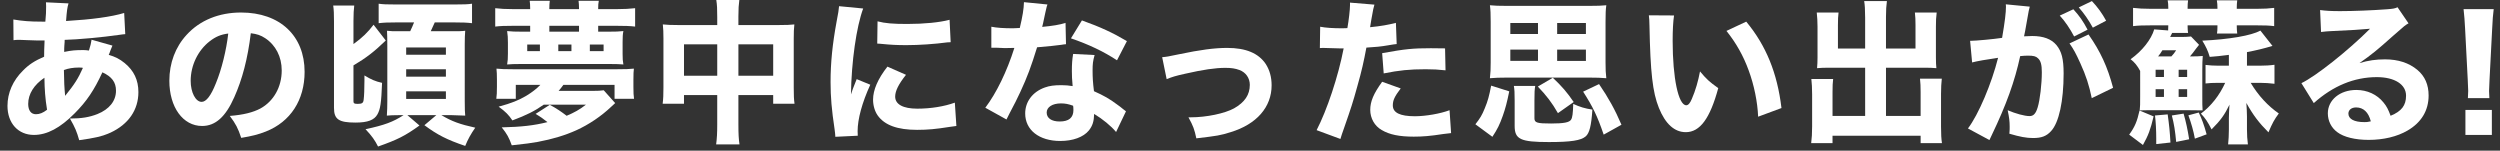<?xml version="1.0" encoding="utf-8"?>
<!-- Generator: Adobe Illustrator 16.2.1, SVG Export Plug-In . SVG Version: 6.00 Build 0)  -->
<!DOCTYPE svg PUBLIC "-//W3C//DTD SVG 1.1//EN" "http://www.w3.org/Graphics/SVG/1.1/DTD/svg11.dtd">
<svg version="1.1" id="レイヤー_1" xmlns="http://www.w3.org/2000/svg" xmlns:xlink="http://www.w3.org/1999/xlink" x="0px"
	 y="0px" width="614px" height="37px" viewBox="0 0 614 37" enable-background="new 0 0 614 37" xml:space="preserve">
<rect x="0" y="0" width="614" height="37" fill="#333333" stroke="none"/>
<g>
	<path fill="#FFFFFF" d="M3.28,4.783c2.24,0.38,4.024,0.531,7.023,0.531c0.076,0,0.114,0,0.835,0
		c0.038-0.569,0.038-0.569,0.152-1.974c0.038-0.646,0.038-0.722,0.038-1.785c0-0.569,0-0.607-0.038-0.987l5.542,0.266
		c-0.304,0.987-0.417,1.784-0.607,4.328c6.34-0.38,11.124-1.025,14.274-1.975l0.266,5.201c-0.569,0.038-0.759,0.076-1.594,0.19
		c-3.948,0.569-10.022,1.139-13.288,1.215c0,0.494,0,0.494-0.076,1.405c-0.038,0.456-0.038,0.835-0.038,1.557
		c1.822-0.38,2.771-0.456,4.746-0.456c0.38,0,0.721,0.038,1.329,0.114c0.38-1.215,0.532-1.822,0.646-2.658l5.125,1.443
		c-0.114,0.266-0.114,0.266-0.494,1.215c-0.266,0.759-0.266,0.759-0.417,1.063c1.557,0.456,2.658,0.987,3.911,2.012
		c2.277,1.86,3.378,4.176,3.378,7.137c0,4.366-2.43,7.896-6.833,9.947c-1.898,0.873-4.024,1.367-7.707,1.86
		c-0.607-2.126-0.987-3.075-2.278-5.315c2.885,0,4.821-0.342,6.758-1.101c2.923-1.177,4.556-3.227,4.556-5.732
		c0-2.088-1.025-3.455-3.341-4.518c-2.012,4.366-3.873,7.138-6.796,10.061c-3.568,3.606-6.795,5.315-10.022,5.315
		c-3.872,0-6.492-2.885-6.492-7.137c0-3.189,1.329-6.226,3.796-8.656c1.48-1.519,2.923-2.43,5.201-3.417
		c0-1.063,0.038-2.392,0.114-3.986c-0.304,0-0.304,0-1.063,0c-0.721,0-0.987,0-3.037-0.076C6.355,9.833,5.748,9.833,5.026,9.794
		c-0.38,0-0.607,0-0.684,0c-0.228,0-0.531,0-1.025,0.076L3.28,4.783z M6.925,25.512c0,1.594,0.683,2.543,1.898,2.543
		c0.911,0,1.747-0.342,2.733-1.101c-0.456-2.771-0.607-5.011-0.646-7.858C8.367,20.804,6.925,23.082,6.925,25.512z M15.998,23.537
		c2.315-2.847,3.227-4.29,4.366-6.871c-0.379-0.076-0.379-0.076-1.063-0.076c-1.253,0-2.506,0.19-3.606,0.607
		C15.732,20.083,15.808,21.563,15.998,23.537z"/>
	<path fill="#FFFFFF" d="M57.536,23.879C55.41,28.7,52.905,30.94,49.64,30.94c-4.708,0-8.048-4.594-8.048-11.124
		c0-4.328,1.481-8.276,4.252-11.275c3.265-3.568,7.935-5.467,13.363-5.467c9.529,0,15.603,5.695,15.603,14.578
		c0,6.91-3.455,12.262-9.529,14.654c-1.822,0.721-3.341,1.101-6.036,1.556c-0.797-2.392-1.329-3.417-2.809-5.391
		c3.378-0.266,5.732-0.873,7.517-1.822c3.265-1.784,5.239-5.315,5.239-9.339c0-3.379-1.481-6.227-4.062-7.935
		c-1.101-0.722-2.012-1.025-3.53-1.215C60.839,14.426,59.51,19.475,57.536,23.879z M51.5,10.136
		c-2.885,2.24-4.669,5.922-4.669,9.719c0,2.847,1.215,5.163,2.695,5.163c1.101,0,2.278-1.481,3.493-4.556
		c1.405-3.379,2.582-8.163,3.037-12.225C54.233,8.466,52.98,8.997,51.5,10.136z"/>
	<path fill="#FFFFFF" d="M86.812,24.904c0,0.493,0.228,0.607,1.063,0.607c1.062,0,1.366-0.228,1.442-1.063
		c0.114-0.797,0.19-2.657,0.19-4.631c0-0.607,0-0.683,0-1.291c1.632,0.987,2.62,1.442,4.328,1.822
		c-0.189,4.973-0.417,6.454-1.139,7.744c-0.797,1.405-2.392,2.012-5.391,2.012c-4.1,0-5.277-0.797-5.277-3.606V5.201
		c0-1.708-0.038-2.771-0.19-3.834h5.163c-0.114,0.949-0.19,2.05-0.19,3.759v5.694c2.126-1.519,3.569-2.923,4.936-4.745l2.999,3.872
		c-2.809,2.733-4.897,4.328-7.935,6.112V24.904z M103.022,30.826c-3.531,2.544-5.429,3.493-10.174,5.163
		c-0.759-1.519-1.519-2.619-3.075-4.252c4.708-1.025,6.757-1.784,9.339-3.455h-1.215c-1.177,0-2.202,0.038-2.886,0.114
		c0.076-1.062,0.114-2.315,0.114-3.606V11.161c0-1.822-0.038-2.657-0.076-3.606c1.063,0.114,1.139,0.114,3.379,0.114h2.316
		c0.417-0.911,0.645-1.367,0.949-2.164h-4.366c-1.936,0-3.075,0.038-4.328,0.19V0.911c1.025,0.151,1.936,0.189,4.29,0.189h14.274
		c2.354,0,3.417-0.038,4.366-0.189v4.783c-1.291-0.152-2.354-0.19-4.366-0.19h-4.784c-0.342,0.759-0.646,1.443-0.987,2.164h4.631
		c2.392,0,2.961,0,3.834-0.114c-0.076,0.949-0.114,1.822-0.114,3.379V24.79c0,2.088,0.038,2.848,0.114,3.606
		c-1.177-0.038-2.733-0.114-3.265-0.114h-2.582c2.544,1.519,4.518,2.24,8.314,3.075c-1.063,1.519-1.785,2.809-2.468,4.48
		c-4.48-1.519-6.796-2.696-10.022-5.087l2.923-2.468h-7.099L103.022,30.826z M99.757,13.439h9.757v-1.784h-9.757V13.439z
		 M99.757,18.83h9.757v-1.822h-9.757V18.83z M99.757,24.297h9.757v-1.86h-9.757V24.297z"/>
	<path fill="#FFFFFF" d="M149.23,7.782c1.974,0,2.885-0.038,3.872-0.152c-0.152,0.759-0.19,1.443-0.19,2.658v2.999
		c0,1.101,0.038,1.746,0.19,2.543c-0.911-0.076-1.784-0.114-3.455-0.114h-21.64c-1.746,0-2.505,0.038-3.455,0.114
		c0.152-0.873,0.19-1.48,0.19-2.657v-2.696c0-1.139-0.038-1.86-0.19-2.847c1.025,0.114,1.936,0.152,3.91,0.152h1.747V6.34h-4.252
		c-2.05,0-3.075,0.038-4.328,0.189V2.012c1.253,0.152,2.543,0.228,4.328,0.228h4.252V1.974c0-0.683-0.038-1.215-0.114-1.784h4.935
		c-0.076,0.646-0.114,1.063-0.114,1.822V2.24h7.289V2.012c0-0.683-0.038-1.215-0.114-1.822h4.974
		c-0.114,0.607-0.152,1.063-0.152,1.822V2.24h4.631c1.784,0,3.075-0.076,4.442-0.228v4.518c-1.253-0.151-2.468-0.189-4.442-0.189
		h-4.631v1.442H149.23z M133.551,25.701c-2.278,1.595-4.252,2.582-7.707,3.873c-0.911-1.367-1.708-2.164-3.379-3.379
		c3.227-0.873,4.897-1.557,6.833-2.695c1.367-0.835,2.505-1.708,3.417-2.658h-6.036v3.417h-4.783
		c0.114-0.797,0.151-1.595,0.151-2.923v-1.747c0-1.404-0.038-1.86-0.114-2.733c1.139,0.114,1.974,0.152,4.214,0.152h25.284
		c2.24,0,3.075-0.038,4.252-0.152c-0.076,0.76-0.114,1.177-0.114,2.733v1.747c0,1.405,0.038,2.164,0.152,2.923h-4.784v-3.417
		h-12.566c-0.379,0.532-0.683,0.911-1.177,1.48h8.276c1.329,0,2.088-0.038,2.81-0.151l2.809,3.151
		c-0.304,0.266-0.379,0.341-0.949,0.873c-2.43,2.316-5.505,4.404-8.618,5.809c-2.695,1.215-5.809,2.164-9.453,2.847
		c-1.67,0.304-2.885,0.456-6.378,0.835c-0.683-1.898-1.177-2.809-2.467-4.403c4.821-0.114,7.896-0.456,11.237-1.291
		c-0.874-0.721-1.86-1.405-2.923-2.012l3.493-2.24c1.632,0.873,2.847,1.708,4.138,2.695c1.822-0.759,3.265-1.557,4.745-2.733
		H133.551z M132.602,10.934h-3.113v1.632h3.113V10.934z M142.207,6.34h-7.289v1.442h7.289V6.34z M140.347,10.934h-3.227v1.632h3.227
		V10.934z M148.243,12.566v-1.632h-3.379v1.632H148.243z"/>
	<path fill="#FFFFFF" d="M176.152,4.214c0-2.05-0.038-2.961-0.228-4.214h5.656c-0.151,1.139-0.228,2.126-0.228,4.024V6.15h10.022
		c1.822,0,2.657-0.038,3.721-0.152c-0.114,1.063-0.152,1.86-0.152,3.493v12.035c0,1.936,0.038,2.847,0.19,3.948h-5.239v-2.126
		h-8.542v7.213c0,2.354,0.076,3.606,0.266,4.897h-5.732c0.19-1.442,0.266-2.733,0.266-4.897v-7.213h-8.162v2.126h-5.239
		c0.152-1.177,0.19-2.24,0.19-3.948V9.453c0-1.556-0.038-2.24-0.152-3.455c1.253,0.114,1.974,0.152,3.645,0.152h9.719V4.214z
		 M167.99,10.896v7.707h8.162v-7.707H167.99z M189.896,18.602v-7.707h-8.542v7.707H189.896z"/>
	<path fill="#FFFFFF" d="M211.996,2.088c-1.67,4.518-2.885,13.06-2.999,21.108c0.494-1.481,0.494-1.481,0.683-1.936l0.722-1.822
		l3.341,1.366c-2.012,4.404-3.113,8.428-3.113,11.427c0,0.38,0,0.57,0.038,1.101l-5.505,0.266c-0.038-0.683-0.076-0.987-0.189-1.86
		c-0.722-4.821-0.987-7.896-0.987-11.579c0-4.708,0.456-9.301,1.48-14.844c0.456-2.354,0.494-2.695,0.607-3.796L211.996,2.088z
		 M222.512,18.374c-1.784,2.24-2.657,3.948-2.657,5.353c0,1.898,1.936,2.961,5.429,2.961c3.303,0,6.605-0.532,9.225-1.48
		l0.379,5.732c-0.607,0.076-0.835,0.114-1.67,0.228c-3.341,0.532-5.353,0.722-7.973,0.722c-4.821,0-7.973-1.139-9.681-3.531
		c-0.722-1.025-1.139-2.468-1.139-3.873c0-2.392,1.177-5.125,3.531-8.124L222.512,18.374z M215.526,5.239
		c1.86,0.494,3.834,0.646,7.289,0.646c4.176,0,7.973-0.38,10.402-1.025l0.266,5.504c-0.342,0-0.38,0-0.797,0.038
		c-3.113,0.417-6.91,0.683-10.061,0.683c-2.392,0-3.758-0.076-6.112-0.304c-0.19-0.038-0.494-0.038-1.063-0.076L215.526,5.239z"/>
	<path fill="#FFFFFF" d="M257.254,1.101c-0.152,0.38-0.152,0.38-0.531,2.05c-0.076,0.341-0.266,1.177-0.532,2.505
		c-0.152,0.569-0.152,0.569-0.228,0.949c2.468-0.228,4.366-0.531,5.732-0.987l0.114,5.239c-0.417,0.038-0.569,0.038-1.177,0.152
		c-1.329,0.19-2.885,0.342-5.922,0.607c-1.48,4.784-2.392,7.251-4.138,11.009c-0.873,1.86-1.215,2.544-2.657,5.277
		c-0.494,0.949-0.494,0.949-0.721,1.442l-5.201-2.885c2.733-3.606,5.315-8.921,7.137-14.692c-1.139,0-1.139,0-2.05,0.038
		c-0.189,0-0.379,0-0.456,0c-0.417,0-0.417,0-1.708-0.076c-0.151,0-0.304,0-1.442,0V6.567c1.367,0.266,3.037,0.38,5.315,0.38
		c0.228,0,0.949-0.038,1.67-0.076c0.684-2.847,0.987-4.708,1.025-6.34L257.254,1.101z M274.11,32.421
		c-1.177-1.442-3.303-3.189-5.391-4.442c-0.038,1.785-0.38,2.923-1.291,4.062c-1.329,1.633-3.91,2.582-7.023,2.582
		c-5.201,0-8.618-2.696-8.618-6.758c0-2.885,1.822-5.315,4.822-6.378c1.139-0.417,2.315-0.569,4.062-0.569
		c1.101,0,1.746,0.076,2.771,0.228c-0.151-1.519-0.189-2.582-0.189-3.683c0-1.708,0.076-2.809,0.304-4.214l5.277,0.266
		c-0.417,1.519-0.494,2.202-0.494,3.759c0,1.708,0.076,3.037,0.342,5.125c2.392,1.063,3.872,1.898,5.732,3.303
		c0.494,0.342,0.835,0.607,1.48,1.139c0.342,0.266,0.342,0.266,0.646,0.494L274.11,32.421z M260.558,25.397
		c-2.088,0-3.493,0.911-3.493,2.24c0,1.366,1.177,2.202,3.189,2.202c2.277,0,3.378-0.949,3.378-2.809
		c0-0.342-0.038-1.063-0.076-1.063C262.38,25.549,261.62,25.397,260.558,25.397z M274.338,14.806
		c-3.455-2.24-6.91-3.872-11.313-5.391l2.696-4.404c4.556,1.633,7.593,3.037,11.047,5.087L274.338,14.806z"/>
	<path fill="#FFFFFF" d="M285.429,14.046c1.215-0.114,1.215-0.114,4.138-0.721c5.277-1.101,8.731-1.557,11.845-1.557
		c4.556,0,7.668,1.291,9.453,3.948c0.949,1.48,1.443,3.189,1.443,5.239c0,5.353-3.683,9.566-10.061,11.503
		c-2.506,0.797-3.303,0.911-8.428,1.519c-0.456-2.164-0.76-3.037-1.937-5.163c0.266,0,0.456,0,0.569,0
		c3.873,0,8.353-0.949,10.63-2.202c2.62-1.48,3.873-3.341,3.873-5.771c0-1.67-0.987-3.075-2.543-3.645
		c-1.025-0.379-1.974-0.531-3.455-0.531c-2.505,0-5.542,0.456-9.87,1.442c-2.43,0.532-3.227,0.797-4.556,1.329L285.429,14.046z"/>
	<path fill="#FFFFFF" d="M324.234,6.567c1.405,0.266,3.151,0.38,5.429,0.38c0.266,0,0.304,0,1.252-0.038
		c0.342-1.898,0.646-4.556,0.646-5.619c0-0.114,0-0.342,0-0.646l5.999,0.494c-0.266,0.911-0.266,0.911-0.76,3.683
		c-0.151,1.025-0.189,1.101-0.304,1.86c2.696-0.266,4.366-0.57,6.34-1.063l0.19,5.201c-0.722,0.076-0.722,0.076-2.088,0.304
		c-1.67,0.304-3.341,0.456-5.353,0.569c-0.607,3.265-1.139,5.695-2.202,9.415c-1.139,4.138-1.557,5.391-3.303,10.402
		c-0.38,1.063-0.684,1.936-0.874,2.62l-5.846-2.164c2.543-4.897,5.315-13.173,6.644-20.083h-1.063l-4.062-0.114
		c-0.266,0-0.379,0.038-0.721,0.038L324.234,6.567z M344.013,21.715c-1.519,2.012-1.936,2.923-1.936,4.176
		c0,1.784,1.746,2.658,5.429,2.658c2.657,0,6.302-0.646,8.504-1.481l0.38,5.619c-0.684,0.076-0.987,0.114-1.937,0.228
		c-3.151,0.494-5.049,0.645-7.251,0.645c-3.493,0-5.96-0.493-7.858-1.632c-1.747-0.987-2.81-2.885-2.81-4.935
		c0-2.05,0.797-3.986,2.923-6.91L344.013,21.715z M355.022,17.273c-1.822-0.19-2.923-0.266-4.897-0.266
		c-3.986,0-6.492,0.266-10.289,1.025l-0.379-4.973c5.657-1.025,7.555-1.215,11.958-1.215c0.949,0,1.101,0,3.493,0.038
		L355.022,17.273z"/>
	<path fill="#FFFFFF" d="M362.355,30.522c1.139-1.442,1.633-2.24,2.316-3.948c0.759-1.822,1.063-2.999,1.557-5.542l4.442,1.405
		c-0.57,2.771-0.911,4.1-1.595,6.036c-0.759,2.126-1.291,3.227-2.543,5.125L362.355,30.522z M394.321,15.337
		c0,1.747,0.038,2.62,0.189,3.873c-1.177-0.114-2.543-0.152-4.138-0.152h-20.349c-1.519,0-2.961,0.038-4.1,0.152
		c0.152-1.291,0.19-2.278,0.19-3.873V5.353c0-1.898-0.038-2.923-0.19-4.062c1.177,0.114,2.164,0.152,4.1,0.152h20.349
		c1.936,0,2.961-0.038,4.138-0.152c-0.151,1.025-0.189,2.088-0.189,4.062V15.337z M370.936,5.656v2.695h6.795V5.656H370.936z
		 M370.936,12.186v2.771h6.795v-2.771H370.936z M376.858,29.042c0,1.101,0.645,1.291,4.1,1.291c3.113,0,4.479-0.266,4.897-0.949
		c0.341-0.531,0.455-1.48,0.531-3.872c1.632,0.759,2.885,1.139,4.708,1.404c-0.266,3.948-0.721,5.771-1.632,6.568
		c-1.177,1.025-3.645,1.405-9.073,1.405c-6.985,0-8.39-0.684-8.39-3.986v-6.15c0-2.088-0.038-2.619-0.19-3.645h5.239
		c-0.152,0.874-0.19,1.633-0.19,3.645V29.042z M382.628,27.789c-1.443-2.543-2.885-4.403-4.936-6.529l3.683-2.164
		c2.316,2.202,3.455,3.53,5.125,5.96L382.628,27.789z M389.5,8.352V5.656h-7.062v2.695H389.5z M389.5,14.958v-2.771h-7.062v2.771
		H389.5z M393.866,33.066c-1.595-4.67-2.696-6.872-5.049-10.554l3.91-1.86c2.316,3.378,3.948,6.34,5.505,9.984L393.866,33.066z"/>
	<path fill="#FFFFFF" d="M411.145,3.796c-0.228,1.481-0.342,3.645-0.342,6.264c0,9.074,1.405,15.793,3.341,15.793
		c0.494,0,0.949-0.531,1.367-1.556c0.911-2.088,1.557-4.366,2.012-6.758c1.557,1.86,2.316,2.582,4.479,4.1
		c-2.012,7.441-4.479,10.82-7.972,10.82c-2.771,0-5.011-2.012-6.606-5.96c-1.556-3.873-2.088-8.694-2.315-20.197
		c-0.038-1.367-0.038-1.67-0.152-2.543L411.145,3.796z M428.873,5.314c4.859,5.847,7.631,12.604,8.656,21.222l-5.732,2.126
		c-0.152-3.645-0.987-7.745-2.316-11.351c-1.29-3.569-3.112-6.796-5.467-9.719L428.873,5.314z"/>
	<path fill="#FFFFFF" d="M458.074,4.176c0-1.822-0.076-2.923-0.229-3.91h5.581c-0.151,1.139-0.228,2.164-0.228,3.91v7.745h7.251
		V6.15c0-1.253-0.038-2.088-0.152-3.075h5.353c-0.151,1.177-0.189,2.012-0.189,3.455v7.555c0,1.101,0.038,2.05,0.114,2.657
		c-0.759-0.076-1.747-0.114-2.81-0.114h-9.566v11.845h8.504v-5.884c0-1.329-0.038-2.24-0.152-3.265h5.354
		c-0.114,1.025-0.19,2.202-0.19,3.759v7.972c0,1.974,0.076,3.075,0.228,4.1h-5.238v-1.822h-21.64v1.822h-5.239
		c0.152-1.253,0.229-2.43,0.229-4.1v-7.896c0-1.48-0.076-2.809-0.19-3.758h5.353c-0.113,0.873-0.151,1.746-0.151,3.265v5.809h8.011
		V16.628h-8.884c-1.215,0-2.089,0.038-2.923,0.114c0.075-0.835,0.113-1.632,0.113-2.657V6.567c0-1.063-0.076-2.657-0.189-3.493
		h5.353c-0.114,0.874-0.151,1.785-0.151,3.113v5.732h6.682V4.176z"/>
	<path fill="#FFFFFF" d="M483.857,10.022c0.076,0,0.151,0,0.228,0c1.139,0,5.694-0.418,7.631-0.722
		c0.683-3.986,0.948-6.226,0.948-7.668c0-0.114,0-0.304-0.037-0.57l5.885,0.57c-0.114,0.379-0.19,0.683-0.267,1.101
		c-0.038,0.151-0.341,1.784-0.873,4.897c-0.151,0.797-0.151,0.835-0.266,1.291c0.911-0.038,1.442-0.076,2.013-0.076
		c2.695,0,4.669,0.721,5.922,2.202c1.291,1.556,1.784,3.417,1.784,6.985c0,6.795-1.139,12.072-3.075,14.161
		c-1.139,1.252-2.354,1.708-4.441,1.708c-1.633,0-3.227-0.304-5.809-1.063c0.076-0.835,0.076-1.139,0.076-1.708
		c0-1.329-0.114-2.277-0.494-4.062c1.937,0.835,4.139,1.443,5.391,1.443c0.949,0,1.52-0.607,1.975-2.126
		c0.569-1.822,1.025-5.771,1.025-8.656c0-1.822-0.266-2.81-0.949-3.417c-0.494-0.494-1.102-0.645-2.468-0.645
		c-0.646,0-1.063,0.038-1.898,0.114c-1.329,6.188-3.417,11.958-6.947,19.324c-0.342,0.721-0.38,0.797-0.607,1.291l-5.276-2.847
		c2.581-3.379,5.808-11.01,7.402-17.35c-2.695,0.38-5.277,0.835-6.378,1.139L483.857,10.022z M509.217,2.277
		c1.519,1.671,2.392,2.923,3.492,5.012l-3.303,1.67c-1.024-1.936-2.277-3.796-3.53-5.125L509.217,2.277z M512.938,8.466
		c2.961,4.214,4.67,7.972,6.036,13.098l-5.239,2.543c-0.645-3.151-1.404-5.505-2.809-8.58c-1.102-2.43-1.633-3.417-2.658-4.859
		L512.938,8.466z M513.772,0.266c1.366,1.442,2.506,2.999,3.493,4.821L514,6.795c-1.101-1.974-2.125-3.455-3.454-4.973
		L513.772,0.266z"/>
	<path fill="#FFFFFF" d="M528.926,28.586c-0.797,3.303-1.253,4.556-2.619,7.023l-3.379-2.543c1.404-1.937,1.936-3.227,2.543-5.922
		L528.926,28.586z M525.623,17.425c-0.684-1.291-1.405-2.164-2.354-2.885c2.847-2.012,5.086-4.859,5.808-7.327l3.417,0.266
		c0.038-0.531,0.038-0.569,0.038-1.253h-4.29c-1.975,0-3.15,0.038-4.365,0.19V1.936c1.252,0.152,2.581,0.228,4.365,0.228h4.29V1.86
		c0-0.721-0.038-1.177-0.151-1.784h5.011c-0.076,0.683-0.114,1.025-0.114,1.784v0.304h7.327V1.86c0-0.645-0.038-1.177-0.151-1.784
		h5.011c-0.075,0.646-0.114,1.063-0.114,1.784v0.304h4.898c1.822,0,3.074-0.076,4.289-0.228v4.479
		c-1.177-0.152-2.354-0.19-4.289-0.19h-4.898v0.266c0,0.683,0.039,1.139,0.114,1.746h-4.974c0.076-0.494,0.114-0.873,0.114-1.632
		v-0.38h-7.327c0,0.152,0,0.228,0,0.304c0,0.646,0.038,1.063,0.114,1.557h-3.91c-0.342,0.722-0.342,0.722-0.493,0.987h2.998
		c0.798,0,1.215-0.038,2.127-0.114l1.974,2.05c-0.19,0.228-0.342,0.417-0.722,0.911c-0.493,0.683-1.062,1.443-1.518,1.936h0.341
		c1.215,0,2.013-0.038,2.81-0.114c-0.076,0.911-0.113,1.898-0.113,3.569v5.96c0,2.24,0,2.81,0.075,3.834
		c-1.404-0.038-1.746-0.038-3.606-0.038h-8.2c-1.519,0-2.392,0-3.645,0.038c0.114-0.911,0.114-1.48,0.114-3.531V17.425z
		 M532.381,28.093c0.379,2.696,0.531,4.252,0.683,6.91l-3.493,0.379v-1.442c0-1.86-0.113-4.176-0.303-5.581L532.381,28.093z
		 M529.419,18.906h2.05v-1.784h-2.05V18.906z M529.419,23.803h2.05v-1.898h-2.05V23.803z M533.291,13.856
		c0.57-0.607,0.722-0.835,1.178-1.519h-3.379c-0.418,0.684-0.607,0.949-1.063,1.519H533.291z M536.291,27.903
		c0.607,2.126,0.949,3.72,1.366,6.302l-3.188,0.646c-0.266-2.771-0.494-4.252-1.063-6.492L536.291,27.903z M535.076,18.906h2.088
		v-1.784h-2.088V18.906z M535.076,23.803h2.088v-1.898h-2.088V23.803z M540.011,27.638c0.722,1.48,1.291,2.999,1.937,5.353
		l-2.885,1.063c-0.342-1.898-0.912-3.872-1.596-5.732L540.011,27.638z M552.767,20.349c1.86,3.113,4.252,5.694,6.909,7.517
		c-1.101,1.48-1.594,2.392-2.543,4.632c-2.316-2.316-3.759-4.214-5.429-7.213c0.075,1.025,0.151,2.392,0.151,3.341v3.113
		c0,1.481,0.076,2.506,0.229,3.721h-4.859c0.113-1.139,0.189-2.278,0.189-3.683v-2.809c0-0.646,0.076-2.43,0.152-3.265
		c-1.215,2.506-2.164,3.834-4.404,6.074c-0.949-1.86-1.557-2.771-2.619-3.872c2.505-1.86,4.555-4.48,5.96-7.555h-1.898
		c-1.177,0-1.937,0.038-2.923,0.151v-4.556c0.949,0.114,1.936,0.19,3.188,0.19h2.544v-2.657c-2.43,0.304-2.81,0.341-4.707,0.494
		c-0.418-1.443-0.912-2.506-1.822-3.986c6.605-0.304,12.072-1.253,14.273-2.468l2.961,3.758c-2.125,0.646-4.176,1.139-6.264,1.519
		v3.341h3.113c1.404,0,2.657-0.076,3.645-0.228v4.669c-1.139-0.152-2.468-0.228-3.568-0.228H552.767z"/>
	<path fill="#FFFFFF" d="M569.818,2.467c1.404,0.19,2.658,0.266,4.936,0.266c3.265,0,7.973-0.19,11.503-0.456
		c1.48-0.114,1.937-0.189,2.581-0.493l2.695,3.948c-0.797,0.456-0.834,0.456-3.796,3.075c-3.948,3.53-5.163,4.518-8.238,6.682
		c2.164-0.646,4.062-0.911,6.265-0.911c3.227,0,5.884,0.873,7.934,2.581c1.861,1.557,2.771,3.645,2.771,6.302
		c0,3.683-1.784,6.644-5.201,8.618c-2.543,1.48-5.884,2.278-9.528,2.278c-3.303,0-6.112-0.683-7.707-1.898
		c-1.48-1.101-2.315-2.771-2.315-4.632c0-3.265,2.961-5.732,6.985-5.732c2.695,0,5.087,1.101,6.682,3.075
		c0.759,0.911,1.177,1.708,1.746,3.265c2.695-1.101,3.796-2.543,3.796-4.935c0-2.771-2.809-4.556-7.175-4.556
		c-5.581,0-10.781,2.164-15.489,6.378l-3.037-4.897c3.568-1.708,11.504-8.01,16.856-13.363c-3.113,0.266-3.759,0.304-9.339,0.569
		c-1.215,0.076-1.557,0.076-2.695,0.228L569.818,2.467z M578.664,26.385c-1.139,0-1.898,0.607-1.898,1.519
		c0,1.329,1.443,2.088,3.91,2.088c0.57,0,0.722,0,1.595-0.19C581.701,27.562,580.448,26.385,578.664,26.385z"/>
	<path fill="#FFFFFF" d="M606.115,24.107c0.039-0.949,0.076-1.367,0.076-1.785c0-0.493,0-0.493-0.113-2.733l-0.646-12.49
		c-0.076-1.708-0.228-3.569-0.38-4.859h7.403c-0.152,1.101-0.304,2.885-0.38,4.859l-0.646,12.49
		c-0.114,2.316-0.114,2.316-0.114,2.771c0,0.418,0.039,0.797,0.076,1.747H606.115z M605.508,33.142v-6.15H612v6.15H605.508z"/>
</g>
</svg>
